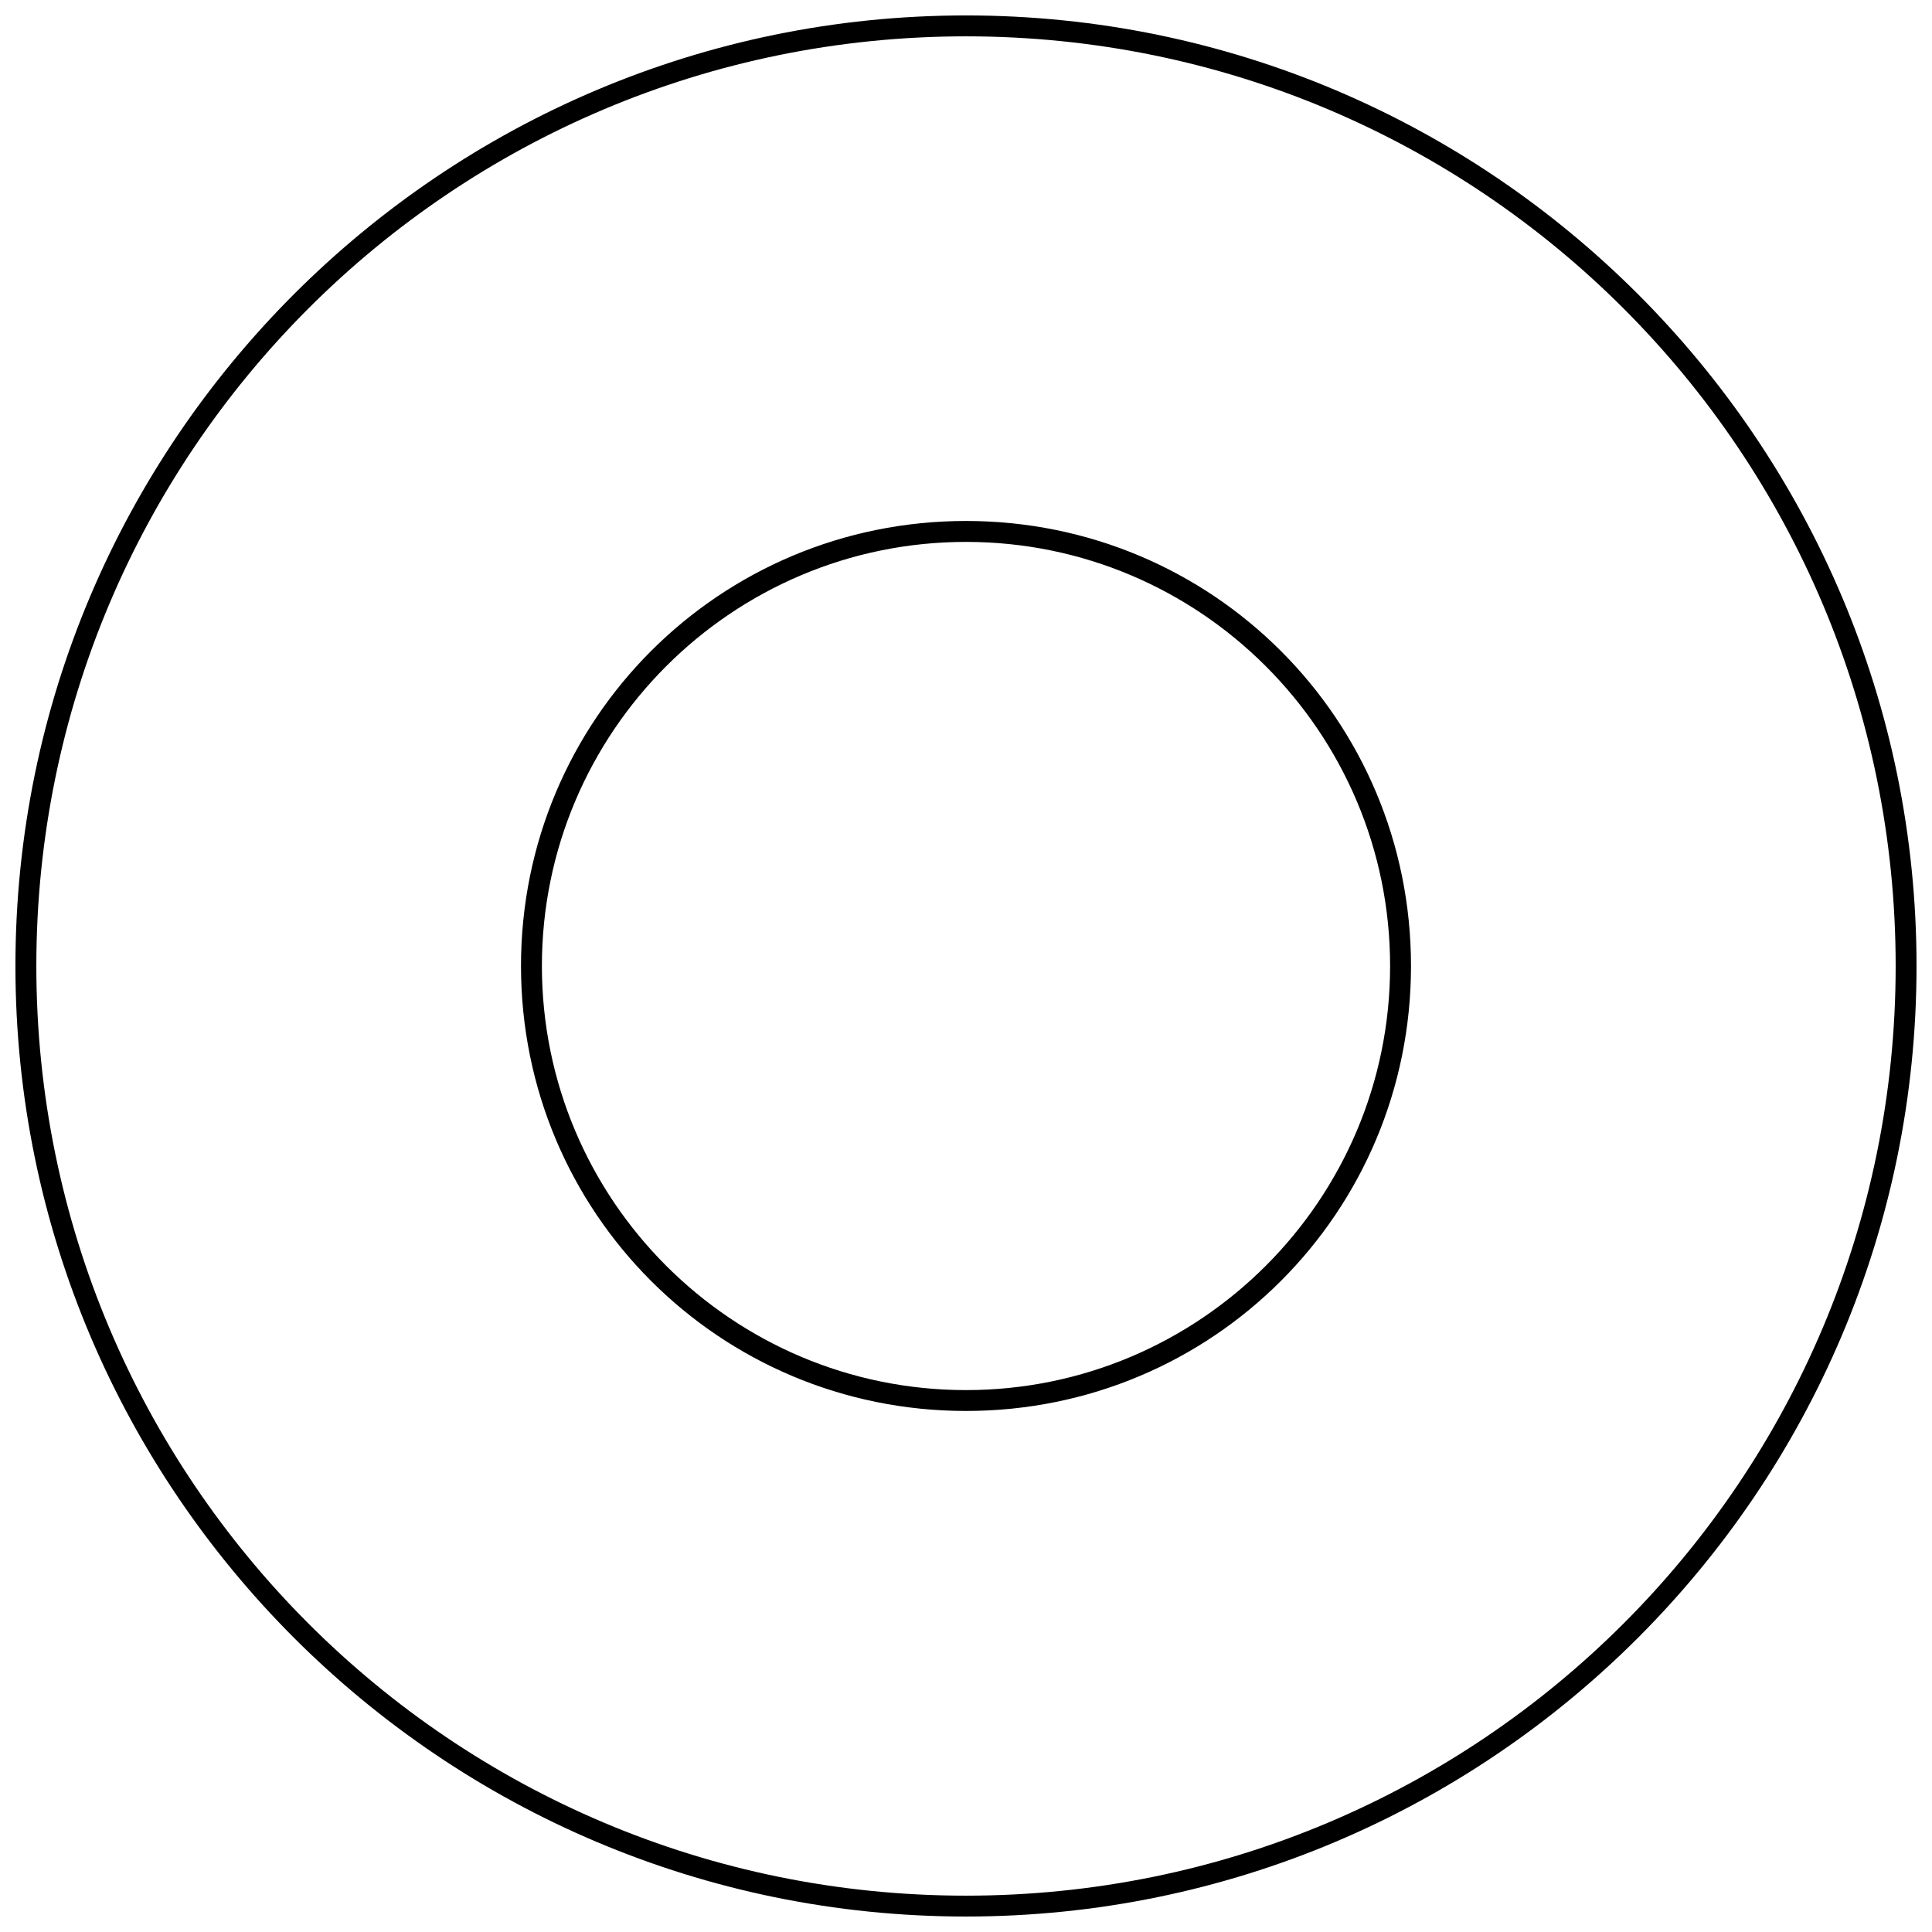 <?xml version="1.0" encoding="UTF-8"?>
<!-- Uploaded to: SVG Repo, www.svgrepo.com, Generator: SVG Repo Mixer Tools -->
<svg width="800px" height="800px" version="1.1" viewBox="144 144 512 512" xmlns="http://www.w3.org/2000/svg">
 <defs>
  <clipPath id="a">
   <path d="m148.09 148.09h503.81v503.81h-503.81z"/>
  </clipPath>
 </defs>
 <g clip-path="url(#a)">
  <path d="m148.09 400c0 138.96 112.94 251.9 251.91 251.9 138.96 0 251.9-112.94 251.9-251.9 0-138.96-112.94-251.91-251.9-251.91-138.96 0-251.91 112.94-251.91 251.91zm251.91-246.37c136.19 0 246.37 110.18 246.37 246.37 0 136.19-110.18 246.37-246.37 246.37-136.2 0-246.37-110.18-246.37-246.37 0-136.2 110.18-246.37 246.37-246.37zm0 364.29c65.328 0 117.93-52.594 117.93-117.93 0-65.328-52.594-117.93-117.93-117.93-65.328 0-117.93 52.594-117.93 117.93 0 65.332 52.594 117.93 117.93 117.93zm0-230.31c62.008 0 112.39 50.383 112.39 112.39 0 62.008-50.383 112.39-112.39 112.39-62.008 0-112.39-50.383-112.39-112.39-0.004-62.004 50.379-112.39 112.39-112.39z"/>
 </g>
</svg>